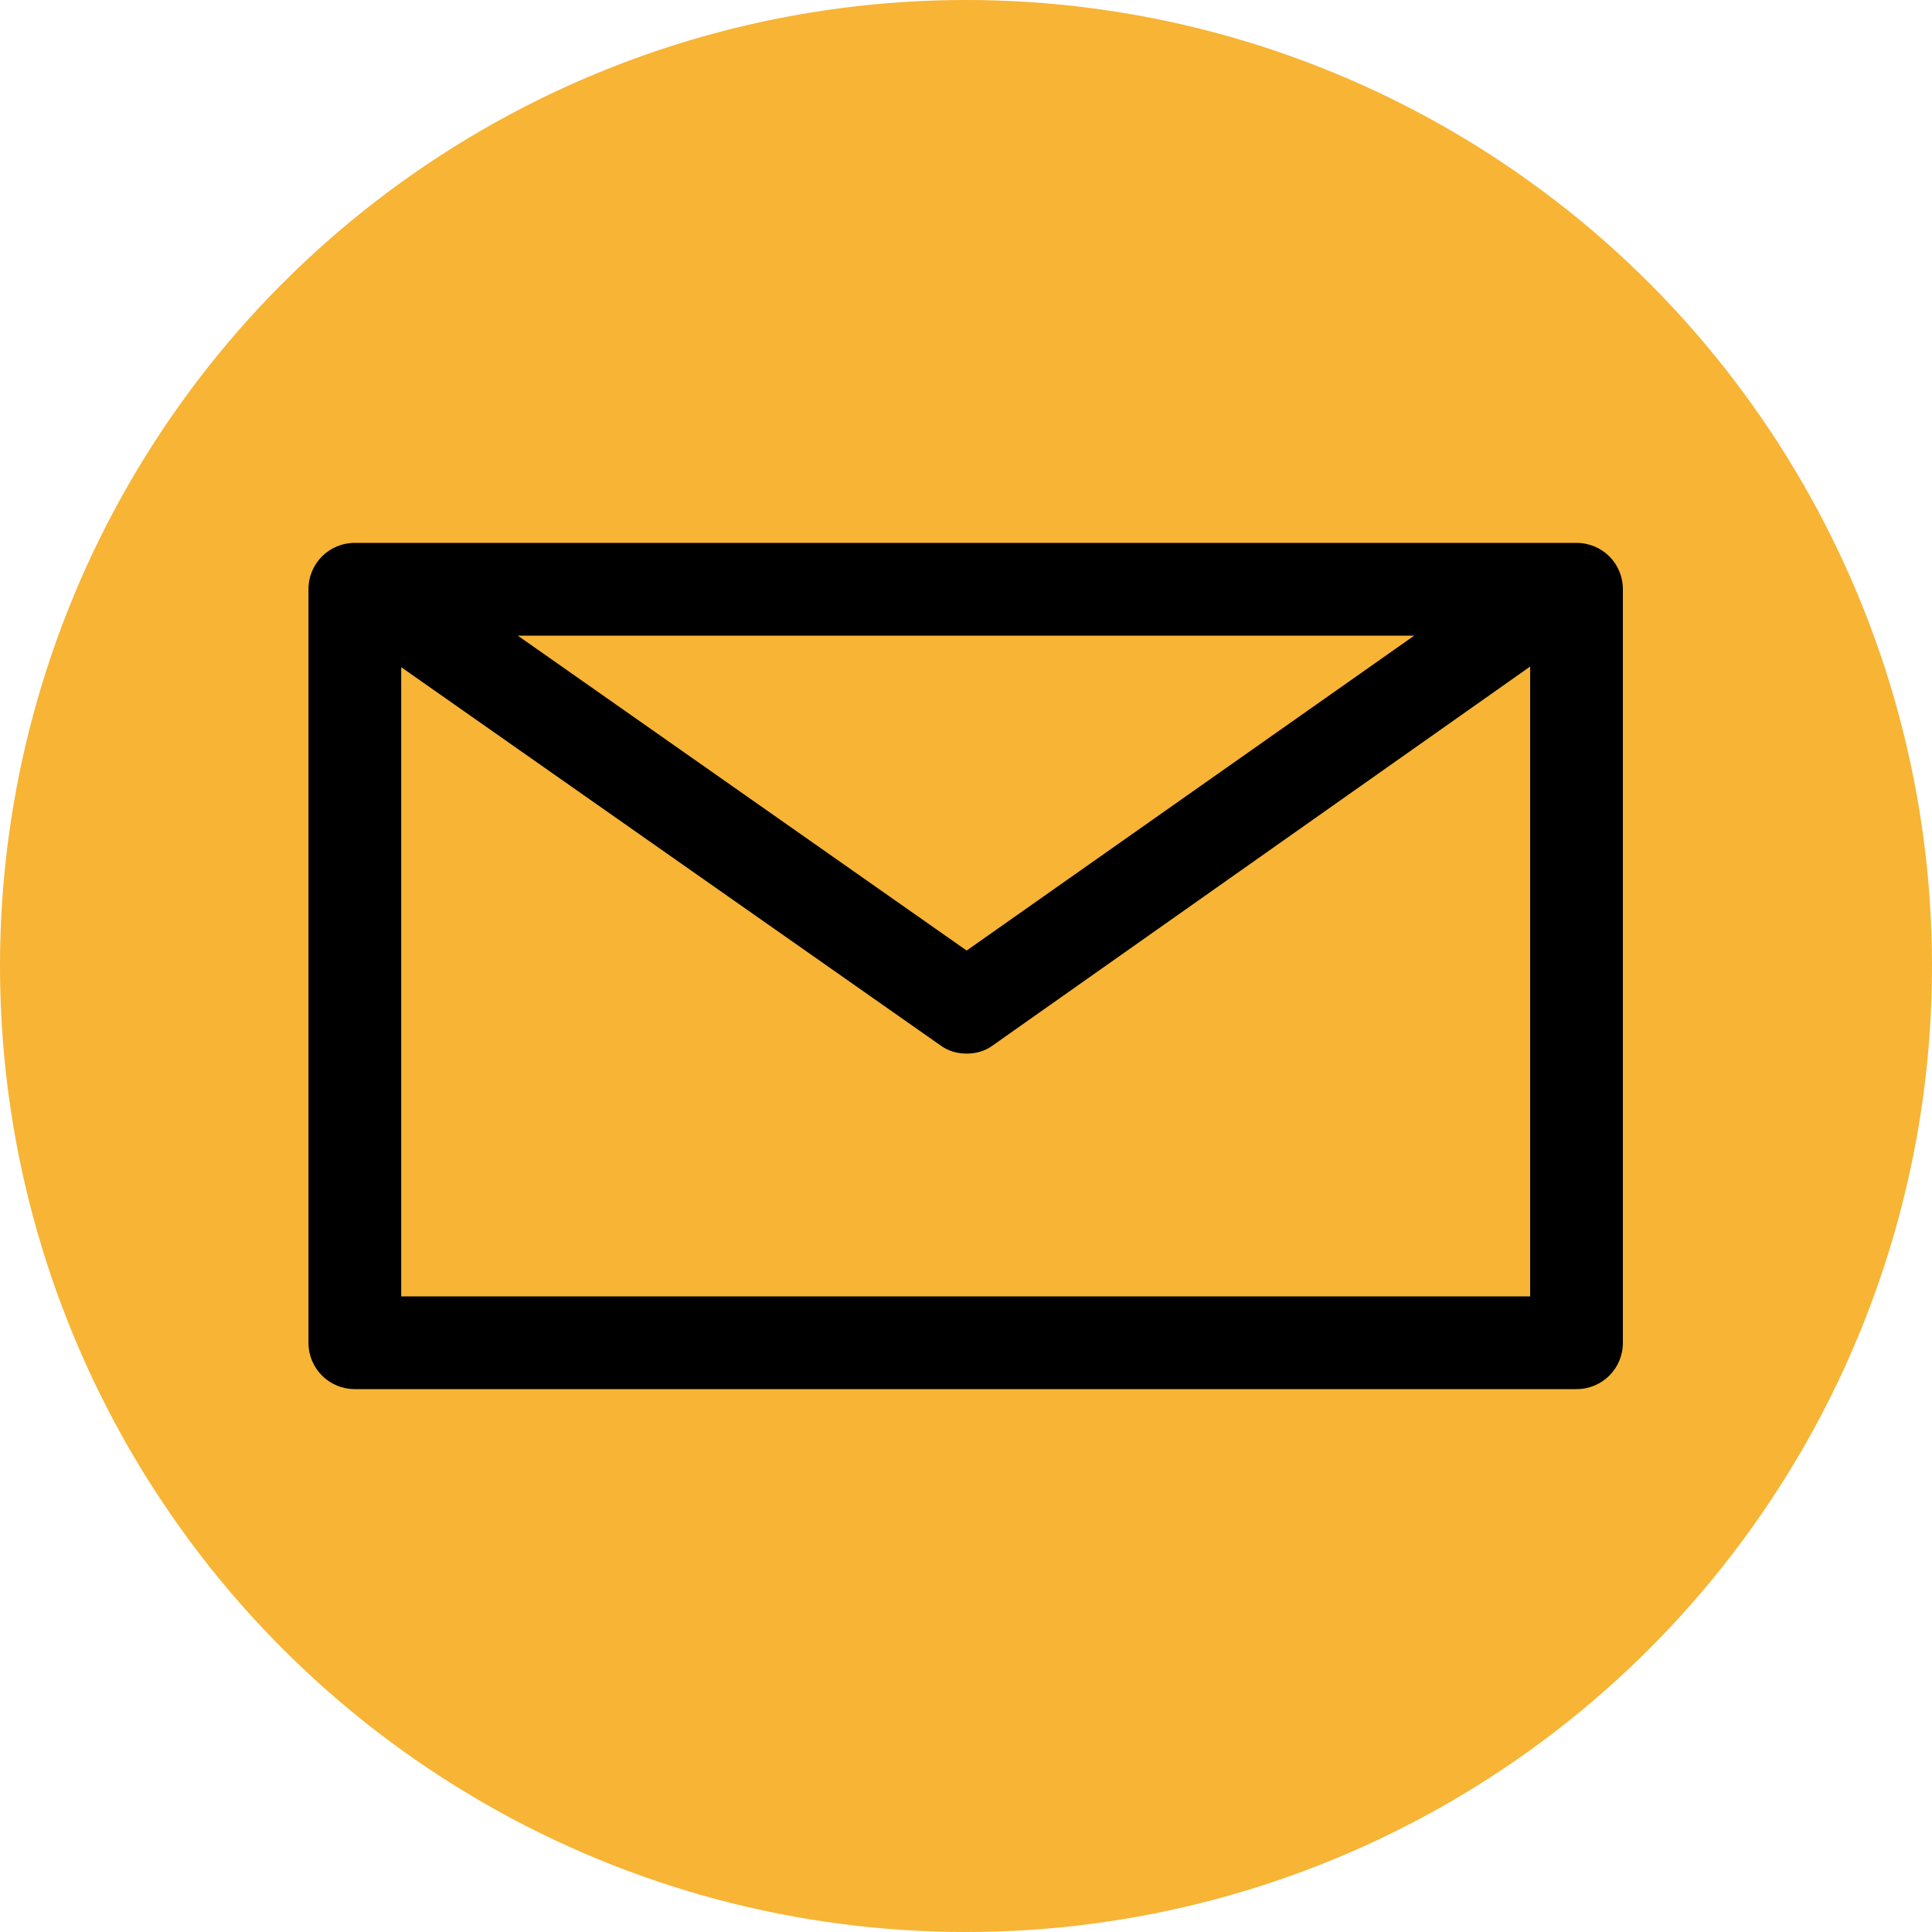 <svg xmlns="http://www.w3.org/2000/svg" viewBox="0 0 30 30">
	<defs>
		<style>
			.cls-1,
			.cls-2 {
				stroke-width: 0px;
			}
			.cls-2 {
				fill: #f7b435;
			}
		</style>
	</defs>
	<circle class="cls-2" cx="15" cy="15" r="15" />
	<path class="cls-1" d="m5.51,21.57c-.4,0-.72-.32-.72-.72v-11.7c0-.4.32-.72.72-.72h18.97c.4,0,.72.32.72.72v11.7c0,.4-.32.72-.72.72H5.51Zm18.25-1.44v-9.78l-8.34,5.88c-.12.09-.26.13-.41.13s-.29-.04-.41-.13l-8.37-5.87v9.77h17.53Zm-8.75-5.37l6.95-4.89h-13.92l6.97,4.89Z" />
	<path class="cls-1" d="m5.51,21.52c-.37,0-.67-.3-.67-.67v-11.7c0-.37.3-.67.67-.67h18.97c.37,0,.67.3.67.67v11.7c0,.37-.3.67-.67.67H5.51Zm18.3-1.34v-9.92l-8.42,5.93c-.11.08-.25.12-.39.12s-.27-.04-.38-.12l-8.44-5.92v9.91h17.63Zm-8.8-5.36l7.11-5H7.88l7.13,5Z" />
</svg>
